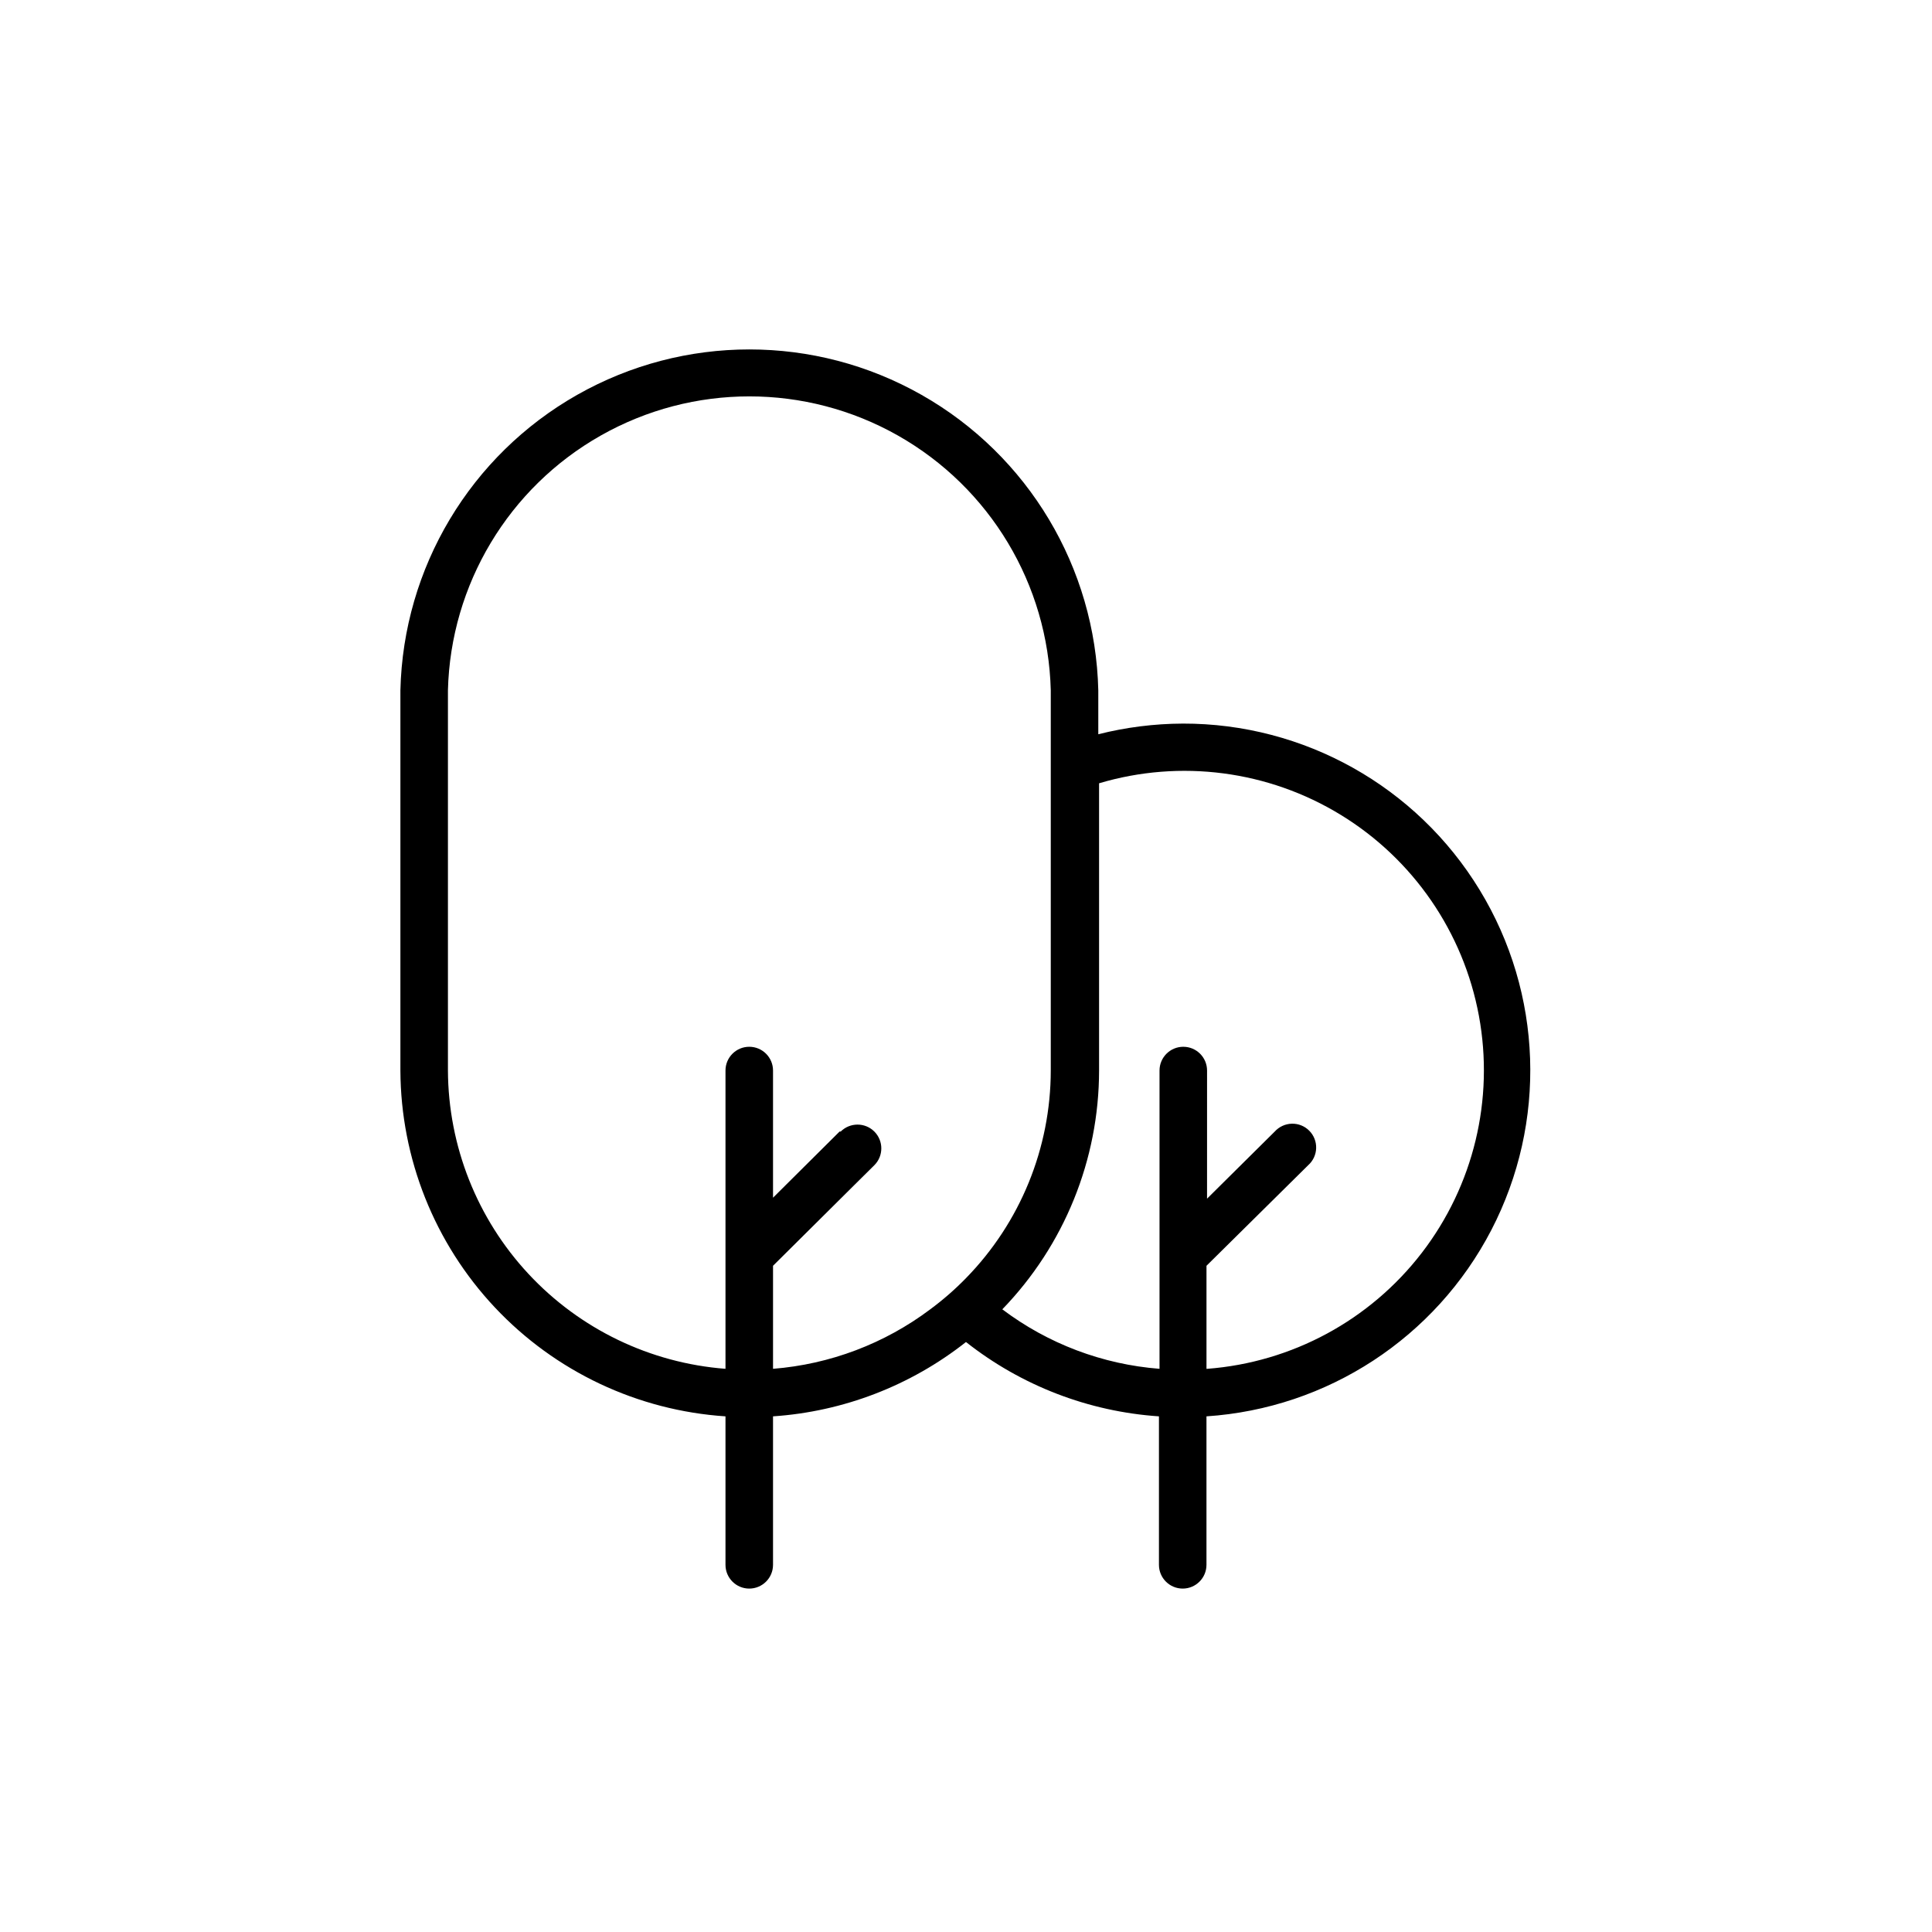 <?xml version="1.0" encoding="UTF-8"?>
<!-- Uploaded to: SVG Repo, www.svgrepo.com, Generator: SVG Repo Mixer Tools -->
<svg fill="#000000" width="800px" height="800px" version="1.1" viewBox="144 144 512 512" xmlns="http://www.w3.org/2000/svg">
 <path d="m457.43 335.76c-7.543 0.031-15.055 0.98-22.371 2.824v-11.641c-0.758-32.523-18.547-62.258-46.848-78.305-28.301-16.047-62.949-16.047-91.25 0-28.301 16.047-46.09 45.781-46.852 78.305v100.76c0.105 23.34 9.051 45.777 25.035 62.781 15.988 17.008 37.828 27.32 61.117 28.863v39.348c0 3.477 2.82 6.297 6.297 6.297 3.481 0 6.301-2.82 6.301-6.297v-39.348c18.641-1.258 36.469-8.125 51.137-19.699 14.668 11.574 32.492 18.441 51.137 19.699v39.348c0 3.477 2.816 6.297 6.297 6.297 3.477 0 6.297-2.82 6.297-6.297v-39.348c32.062-2.125 60.688-20.844 75.488-49.367s13.629-62.703-3.094-90.145c-16.719-27.441-46.559-44.152-78.691-44.078zm-108.57 170.99v-27.305l21.41-21.262 5.441-5.391c2.461-2.461 2.461-6.453 0-8.918-2.461-2.461-6.453-2.461-8.918 0h-0.301l-17.633 17.531v-33.703c0-3.477-2.82-6.297-6.301-6.297-3.477 0-6.297 2.82-6.297 6.297v79.047c-19.945-1.527-38.586-10.512-52.215-25.156-13.629-14.645-21.246-33.883-21.34-53.891v-100.76c0.703-28.059 16.082-53.691 40.508-67.523s54.316-13.832 78.742 0c24.426 13.832 39.801 39.465 40.508 67.523v100.76c-0.023 20.57-8.086 40.312-22.469 55.016-2.93 3.008-6.098 5.769-9.473 8.266-12.113 9.102-26.562 14.57-41.664 15.766zm114.87 0v-27.305l26.953-26.652c1.293-1.148 2.059-2.781 2.109-4.512 0.055-1.73-0.605-3.406-1.828-4.633-1.219-1.23-2.891-1.902-4.621-1.855-1.734 0.043-3.367 0.797-4.527 2.082l-17.938 17.785 0.004-33.957c0-3.477-2.82-6.297-6.301-6.297-3.477 0-6.297 2.82-6.297 6.297v79.047c-15.109-1.172-29.566-6.644-41.664-15.766 16.43-16.973 25.625-39.66 25.645-63.281v-76.125c21.578-6.422 44.871-3.375 64.07 8.383 19.203 11.754 32.504 31.117 36.594 53.254 4.09 22.141-1.418 44.977-15.148 62.816-13.734 17.844-34.398 29.008-56.848 30.719z"/>
</svg>